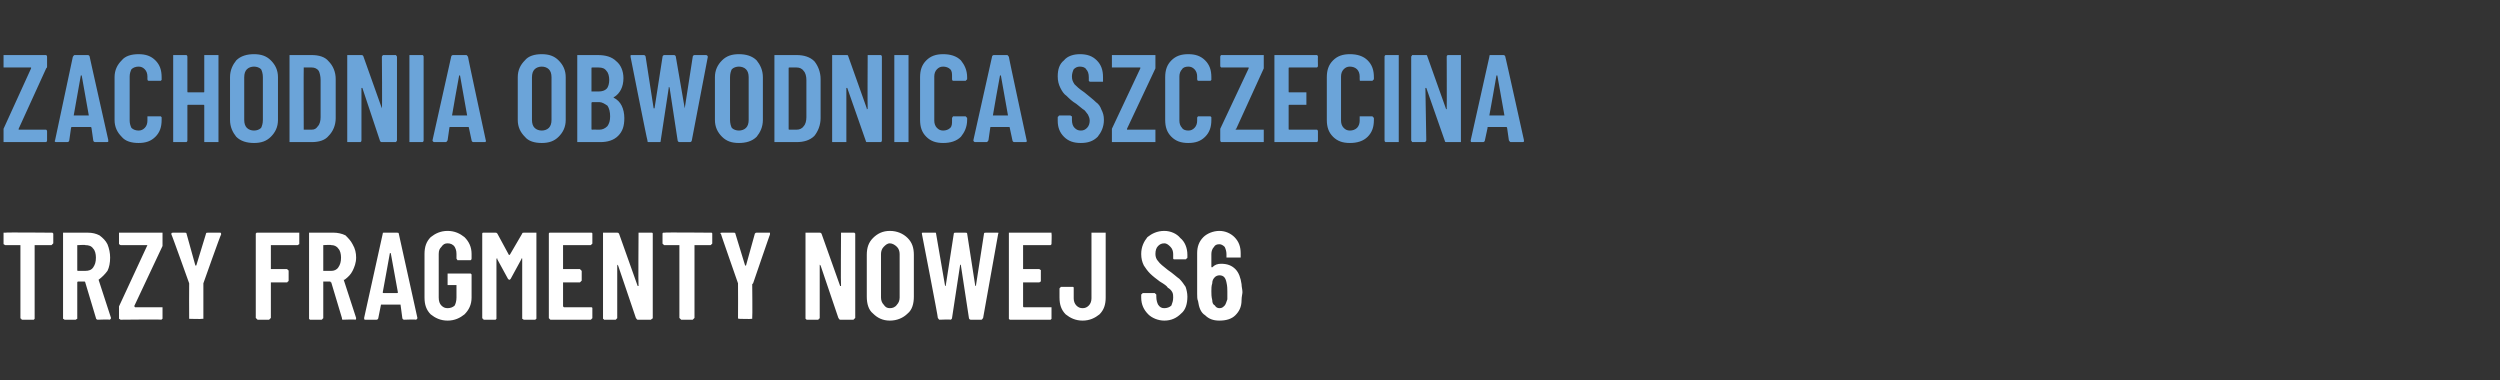 <?xml version="1.0" standalone="no"?>
<!DOCTYPE svg PUBLIC "-//W3C//DTD SVG 1.1//EN" "http://www.w3.org/Graphics/SVG/1.1/DTD/svg11.dtd">
<svg xmlns="http://www.w3.org/2000/svg" version="1.1" width="281.5px" height="42.8px" viewBox="0 -2 281.5 42.8" style="top:-2px">
  <rect x="0" y="-2" width="281.5" height="42.8" fill="#333333" stroke="none"/>
  <desc>Zachodnia obwodnica Szczecina trzy fragmenty nowej S6</desc>
  <defs/>
  <g id="Polygon96526">
    <path d="M 5.8 24.2 C 5.8 24.2 5.9 24.2 5.9 24.2 C 5.9 24.2 6 24.3 6 24.3 C 6 24.3 6 25.4 6 25.4 C 6 25.4 5.9 25.5 5.9 25.5 C 5.9 25.5 5.8 25.6 5.8 25.6 C 5.8 25.6 4 25.6 4 25.6 C 4 25.6 3.9 25.6 3.9 25.6 C 3.9 25.6 3.9 33.8 3.9 33.8 C 3.9 33.8 3.9 33.9 3.9 33.9 C 3.9 33.9 3.8 34 3.8 34 C 3.8 34 2.5 34 2.5 34 C 2.4 34 2.4 33.9 2.4 33.9 C 2.3 33.9 2.3 33.8 2.3 33.8 C 2.3 33.8 2.3 25.6 2.3 25.6 C 2.3 25.6 2.3 25.6 2.2 25.6 C 2.2 25.6 0.6 25.6 0.6 25.6 C 0.5 25.6 0.5 25.5 0.4 25.5 C 0.4 25.5 0.4 25.4 0.4 25.4 C 0.4 25.4 0.4 24.3 0.4 24.3 C 0.4 24.3 0.4 24.2 0.4 24.2 C 0.5 24.2 0.5 24.2 0.6 24.2 C 0.56 24.15 5.8 24.2 5.8 24.2 C 5.8 24.2 5.78 24.15 5.8 24.2 Z M 11 34 C 10.9 34 10.8 33.9 10.8 33.8 C 10.8 33.8 9.6 29.8 9.6 29.8 C 9.6 29.8 9.6 29.7 9.5 29.7 C 9.5 29.7 8.8 29.7 8.8 29.7 C 8.7 29.7 8.7 29.8 8.7 29.8 C 8.7 29.8 8.7 33.8 8.7 33.8 C 8.7 33.8 8.7 33.9 8.7 33.9 C 8.6 33.9 8.6 34 8.5 34 C 8.5 34 7.3 34 7.3 34 C 7.2 34 7.2 33.9 7.1 33.9 C 7.1 33.9 7.1 33.8 7.1 33.8 C 7.1 33.8 7.1 24.3 7.1 24.3 C 7.1 24.3 7.1 24.2 7.1 24.2 C 7.2 24.2 7.2 24.2 7.3 24.2 C 7.3 24.2 9.9 24.2 9.9 24.2 C 10.4 24.2 10.8 24.3 11.2 24.5 C 11.6 24.8 11.9 25.1 12.1 25.5 C 12.3 26 12.4 26.5 12.4 27 C 12.4 27.6 12.3 28.1 12.1 28.5 C 11.8 28.9 11.5 29.2 11.1 29.5 C 11.1 29.5 11.1 29.5 11.1 29.5 C 11.1 29.5 12.5 33.8 12.5 33.8 C 12.5 33.8 12.5 33.8 12.5 33.8 C 12.5 33.9 12.4 34 12.3 34 C 12.32 33.95 11 34 11 34 C 11 34 10.97 33.95 11 34 Z M 8.8 25.6 C 8.7 25.6 8.7 25.6 8.7 25.6 C 8.7 25.6 8.7 28.4 8.7 28.4 C 8.7 28.5 8.7 28.5 8.8 28.5 C 8.8 28.5 9.6 28.5 9.6 28.5 C 10 28.5 10.3 28.4 10.5 28.1 C 10.7 27.8 10.8 27.5 10.8 27 C 10.8 26.6 10.7 26.2 10.5 26 C 10.3 25.7 10 25.6 9.6 25.6 C 9.64 25.55 8.8 25.6 8.8 25.6 C 8.8 25.6 8.79 25.55 8.8 25.6 Z M 13.6 34 C 13.5 34 13.5 33.9 13.4 33.9 C 13.4 33.9 13.4 33.8 13.4 33.8 C 13.4 33.8 13.4 32.7 13.4 32.7 C 13.4 32.6 13.4 32.5 13.4 32.5 C 13.4 32.5 16.6 25.6 16.6 25.6 C 16.6 25.6 16.6 25.6 16.6 25.6 C 16.6 25.6 16.5 25.6 16.5 25.6 C 16.5 25.6 13.6 25.6 13.6 25.6 C 13.5 25.6 13.5 25.5 13.4 25.5 C 13.4 25.5 13.4 25.4 13.4 25.4 C 13.4 25.4 13.4 24.3 13.4 24.3 C 13.4 24.3 13.4 24.2 13.4 24.2 C 13.5 24.2 13.5 24.2 13.6 24.2 C 13.6 24.2 18.2 24.2 18.2 24.2 C 18.2 24.2 18.2 24.2 18.3 24.2 C 18.3 24.2 18.3 24.3 18.3 24.3 C 18.3 24.3 18.3 25.4 18.3 25.4 C 18.3 25.5 18.3 25.6 18.3 25.7 C 18.3 25.7 15.1 32.5 15.1 32.5 C 15.1 32.5 15.1 32.5 15.1 32.5 C 15.2 32.5 15.2 32.6 15.2 32.6 C 15.2 32.6 18.2 32.6 18.2 32.6 C 18.2 32.6 18.2 32.6 18.3 32.6 C 18.3 32.6 18.3 32.7 18.3 32.7 C 18.3 32.7 18.3 33.8 18.3 33.8 C 18.3 33.8 18.3 33.9 18.3 33.9 C 18.2 33.9 18.2 34 18.2 34 C 18.15 33.95 13.6 34 13.6 34 C 13.6 34 13.56 33.95 13.6 34 Z M 21.4 33.9 C 21.4 33.9 21.4 33.9 21.3 33.9 C 21.3 33.9 21.3 33.8 21.3 33.8 C 21.28 33.77 21.3 30 21.3 30 L 21.3 29.9 C 21.3 29.9 19.32 24.35 19.3 24.4 C 19.3 24.3 19.3 24.3 19.3 24.3 C 19.3 24.2 19.4 24.2 19.5 24.2 C 19.5 24.2 20.8 24.2 20.8 24.2 C 20.9 24.2 21 24.2 21 24.3 C 21 24.3 22 27.9 22 27.9 C 22.1 27.9 22.1 27.9 22.1 27.9 C 22.1 27.9 22.1 27.9 22.1 27.9 C 22.1 27.9 23.2 24.3 23.2 24.3 C 23.2 24.2 23.3 24.2 23.4 24.2 C 23.4 24.2 24.7 24.2 24.7 24.2 C 24.8 24.2 24.8 24.2 24.8 24.2 C 24.9 24.2 24.9 24.3 24.9 24.4 C 24.86 24.35 22.9 29.9 22.9 29.9 L 22.9 30 C 22.9 30 22.9 33.77 22.9 33.8 C 22.9 33.8 22.9 33.9 22.9 33.9 C 22.8 33.9 22.8 33.9 22.7 33.9 C 22.73 33.94 21.4 33.9 21.4 33.9 C 21.4 33.9 21.44 33.94 21.4 33.9 Z M 33.7 25.4 C 33.7 25.4 33.7 25.5 33.7 25.5 C 33.6 25.5 33.6 25.6 33.5 25.6 C 33.5 25.6 30.5 25.6 30.5 25.6 C 30.5 25.6 30.5 25.6 30.5 25.6 C 30.5 25.6 30.5 28.3 30.5 28.3 C 30.5 28.3 30.5 28.3 30.5 28.3 C 30.5 28.3 32.3 28.3 32.3 28.3 C 32.4 28.3 32.4 28.4 32.4 28.4 C 32.5 28.4 32.5 28.5 32.5 28.5 C 32.5 28.5 32.5 29.6 32.5 29.6 C 32.5 29.6 32.5 29.7 32.4 29.7 C 32.4 29.7 32.4 29.8 32.3 29.8 C 32.3 29.8 30.5 29.8 30.5 29.8 C 30.5 29.8 30.5 29.8 30.5 29.8 C 30.5 29.8 30.5 33.8 30.5 33.8 C 30.5 33.8 30.4 33.9 30.4 33.9 C 30.4 33.9 30.3 34 30.3 34 C 30.3 34 29 34 29 34 C 29 34 28.9 33.9 28.9 33.9 C 28.9 33.9 28.8 33.8 28.8 33.8 C 28.8 33.8 28.8 24.3 28.8 24.3 C 28.8 24.3 28.9 24.2 28.9 24.2 C 28.9 24.2 29 24.2 29 24.2 C 29 24.2 33.5 24.2 33.5 24.2 C 33.6 24.2 33.6 24.2 33.7 24.2 C 33.7 24.2 33.7 24.3 33.7 24.3 C 33.71 24.32 33.7 25.4 33.7 25.4 C 33.7 25.4 33.71 25.39 33.7 25.4 Z M 38.6 34 C 38.5 34 38.5 33.9 38.5 33.8 C 38.5 33.8 37.3 29.8 37.3 29.8 C 37.2 29.8 37.2 29.7 37.2 29.7 C 37.2 29.7 36.4 29.7 36.4 29.7 C 36.4 29.7 36.4 29.8 36.4 29.8 C 36.4 29.8 36.4 33.8 36.4 33.8 C 36.4 33.8 36.4 33.9 36.3 33.9 C 36.3 33.9 36.3 34 36.2 34 C 36.2 34 34.9 34 34.9 34 C 34.9 34 34.8 33.9 34.8 33.9 C 34.8 33.9 34.8 33.8 34.8 33.8 C 34.8 33.8 34.8 24.3 34.8 24.3 C 34.8 24.3 34.8 24.2 34.8 24.2 C 34.8 24.2 34.9 24.2 34.9 24.2 C 34.9 24.2 37.6 24.2 37.6 24.2 C 38 24.2 38.5 24.3 38.9 24.5 C 39.2 24.8 39.5 25.1 39.7 25.5 C 40 26 40.1 26.5 40.1 27 C 40.1 27.6 39.9 28.1 39.7 28.5 C 39.5 28.9 39.2 29.2 38.8 29.5 C 38.7 29.5 38.7 29.5 38.7 29.5 C 38.7 29.5 40.1 33.8 40.1 33.8 C 40.1 33.8 40.1 33.8 40.1 33.8 C 40.1 33.9 40.1 34 40 34 C 39.98 33.95 38.6 34 38.6 34 C 38.6 34 38.63 33.95 38.6 34 Z M 36.4 25.6 C 36.4 25.6 36.4 25.6 36.4 25.6 C 36.4 25.6 36.4 28.4 36.4 28.4 C 36.4 28.5 36.4 28.5 36.4 28.5 C 36.4 28.5 37.3 28.5 37.3 28.5 C 37.6 28.5 37.9 28.4 38.1 28.1 C 38.3 27.8 38.4 27.5 38.4 27 C 38.4 26.6 38.3 26.2 38.1 26 C 37.9 25.7 37.6 25.6 37.3 25.6 C 37.3 25.55 36.4 25.6 36.4 25.6 C 36.4 25.6 36.45 25.55 36.4 25.6 Z M 45.5 34 C 45.4 34 45.3 33.9 45.3 33.8 C 45.3 33.8 45.1 32.3 45.1 32.3 C 45.1 32.3 45 32.3 45 32.3 C 45 32.3 42.9 32.3 42.9 32.3 C 42.9 32.3 42.9 32.3 42.9 32.3 C 42.9 32.3 42.6 33.8 42.6 33.8 C 42.6 33.9 42.5 34 42.4 34 C 42.4 34 41.1 34 41.1 34 C 41 34 41 33.9 41 33.8 C 41 33.8 43.1 24.3 43.1 24.3 C 43.1 24.2 43.1 24.2 43.2 24.2 C 43.2 24.2 44.7 24.2 44.7 24.2 C 44.8 24.2 44.9 24.2 44.9 24.3 C 44.9 24.31 47 33.8 47 33.8 C 47 33.8 46.97 33.83 47 33.8 C 47 33.9 46.9 34 46.8 34 C 46.82 33.95 45.5 34 45.5 34 C 45.5 34 45.52 33.95 45.5 34 Z M 43.1 30.9 C 43.1 31 43.1 31 43.2 31 C 43.2 31 44.7 31 44.7 31 C 44.8 31 44.8 31 44.8 30.9 C 44.8 30.9 44 26.5 44 26.5 C 44 26.5 44 26.5 43.9 26.5 C 43.9 26.5 43.9 26.5 43.9 26.5 C 43.91 26.49 43.1 30.9 43.1 30.9 C 43.1 30.9 43.11 30.92 43.1 30.9 Z M 50.4 34.1 C 49.6 34.1 49 33.8 48.5 33.4 C 48 32.9 47.8 32.3 47.8 31.5 C 47.8 31.5 47.8 26.6 47.8 26.6 C 47.8 25.8 48 25.2 48.5 24.7 C 49 24.3 49.6 24 50.4 24 C 51.2 24 51.8 24.3 52.3 24.7 C 52.8 25.2 53.1 25.8 53.1 26.6 C 53.1 26.6 53.1 27.1 53.1 27.1 C 53.1 27.2 53.1 27.2 53 27.3 C 53 27.3 52.9 27.3 52.9 27.3 C 52.9 27.3 51.6 27.3 51.6 27.3 C 51.6 27.3 51.5 27.3 51.5 27.3 C 51.5 27.2 51.4 27.2 51.4 27.1 C 51.4 27.1 51.4 26.6 51.4 26.6 C 51.4 26.2 51.3 26 51.2 25.8 C 51 25.5 50.7 25.4 50.4 25.4 C 50.1 25.4 49.9 25.5 49.7 25.8 C 49.5 26 49.4 26.2 49.4 26.6 C 49.4 26.6 49.4 31.5 49.4 31.5 C 49.4 31.9 49.5 32.2 49.7 32.4 C 49.9 32.6 50.1 32.7 50.4 32.7 C 50.7 32.7 51 32.6 51.2 32.4 C 51.3 32.2 51.4 31.9 51.4 31.5 C 51.4 31.5 51.4 30.2 51.4 30.2 C 51.4 30.2 51.4 30.1 51.4 30.1 C 51.4 30.1 50.5 30.1 50.5 30.1 C 50.5 30.1 50.4 30.1 50.4 30.1 C 50.4 30.1 50.4 30 50.4 30 C 50.4 30 50.4 28.9 50.4 28.9 C 50.4 28.9 50.4 28.9 50.4 28.8 C 50.4 28.8 50.5 28.8 50.5 28.8 C 50.5 28.8 52.9 28.8 52.9 28.8 C 52.9 28.8 53 28.8 53 28.8 C 53.1 28.9 53.1 28.9 53.1 28.9 C 53.1 28.9 53.1 31.5 53.1 31.5 C 53.1 32.3 52.8 32.9 52.3 33.4 C 51.8 33.8 51.2 34.1 50.4 34.1 C 50.4 34.1 50.4 34.1 50.4 34.1 Z M 58.8 24.3 C 58.8 24.2 58.9 24.2 59 24.2 C 59 24.2 60.3 24.2 60.3 24.2 C 60.3 24.2 60.3 24.2 60.4 24.2 C 60.4 24.2 60.4 24.3 60.4 24.3 C 60.4 24.3 60.4 33.8 60.4 33.8 C 60.4 33.8 60.4 33.9 60.4 33.9 C 60.3 33.9 60.3 34 60.3 34 C 60.3 34 59 34 59 34 C 58.9 34 58.9 33.9 58.8 33.9 C 58.8 33.9 58.8 33.8 58.8 33.8 C 58.8 33.8 58.8 27.2 58.8 27.2 C 58.8 27.1 58.8 27.1 58.8 27.1 C 58.7 27.1 58.7 27.1 58.7 27.2 C 58.7 27.2 57.5 29.4 57.5 29.4 C 57.4 29.5 57.4 29.5 57.4 29.5 C 57.3 29.5 57.3 29.5 57.2 29.4 C 57.2 29.4 56 27.2 56 27.2 C 56 27.1 56 27.1 56 27.1 C 55.9 27.1 55.9 27.1 55.9 27.2 C 55.9 27.2 55.9 33.8 55.9 33.8 C 55.9 33.8 55.9 33.9 55.9 33.9 C 55.9 33.9 55.8 34 55.8 34 C 55.8 34 54.5 34 54.5 34 C 54.4 34 54.4 33.9 54.4 33.9 C 54.3 33.9 54.3 33.8 54.3 33.8 C 54.3 33.8 54.3 24.3 54.3 24.3 C 54.3 24.3 54.3 24.2 54.4 24.2 C 54.4 24.2 54.4 24.2 54.5 24.2 C 54.5 24.2 55.8 24.2 55.8 24.2 C 55.9 24.2 55.9 24.2 56 24.3 C 56 24.3 57.3 26.7 57.3 26.7 C 57.4 26.7 57.4 26.7 57.4 26.7 C 57.42 26.66 58.8 24.3 58.8 24.3 C 58.8 24.3 58.75 24.27 58.8 24.3 Z M 66.7 25.4 C 66.7 25.4 66.7 25.5 66.6 25.5 C 66.6 25.5 66.6 25.6 66.5 25.6 C 66.5 25.6 63.5 25.6 63.5 25.6 C 63.5 25.6 63.4 25.6 63.4 25.6 C 63.4 25.6 63.4 28.3 63.4 28.3 C 63.4 28.3 63.5 28.3 63.5 28.3 C 63.5 28.3 65.3 28.3 65.3 28.3 C 65.3 28.3 65.4 28.4 65.4 28.4 C 65.4 28.4 65.5 28.5 65.5 28.5 C 65.5 28.5 65.5 29.6 65.5 29.6 C 65.5 29.6 65.4 29.7 65.4 29.7 C 65.4 29.7 65.3 29.8 65.3 29.8 C 65.3 29.8 63.5 29.8 63.5 29.8 C 63.5 29.8 63.4 29.8 63.4 29.8 C 63.4 29.8 63.4 32.5 63.4 32.5 C 63.4 32.5 63.5 32.6 63.5 32.6 C 63.5 32.6 66.5 32.6 66.5 32.6 C 66.6 32.6 66.6 32.6 66.6 32.6 C 66.7 32.6 66.7 32.7 66.7 32.7 C 66.7 32.7 66.7 33.8 66.7 33.8 C 66.7 33.8 66.7 33.9 66.6 33.9 C 66.6 33.9 66.6 34 66.5 34 C 66.5 34 62 34 62 34 C 61.9 34 61.9 33.9 61.9 33.9 C 61.8 33.9 61.8 33.8 61.8 33.8 C 61.8 33.8 61.8 24.3 61.8 24.3 C 61.8 24.3 61.8 24.2 61.9 24.2 C 61.9 24.2 61.9 24.2 62 24.2 C 62 24.2 66.5 24.2 66.5 24.2 C 66.6 24.2 66.6 24.2 66.6 24.2 C 66.7 24.2 66.7 24.3 66.7 24.3 C 66.7 24.32 66.7 25.4 66.7 25.4 C 66.7 25.4 66.7 25.39 66.7 25.4 Z M 71.9 24.3 C 71.9 24.3 71.9 24.2 71.9 24.2 C 71.9 24.2 72 24.2 72 24.2 C 72 24.2 73.3 24.2 73.3 24.2 C 73.3 24.2 73.4 24.2 73.4 24.2 C 73.5 24.2 73.5 24.3 73.5 24.3 C 73.5 24.3 73.5 33.8 73.5 33.8 C 73.5 33.8 73.5 33.9 73.4 33.9 C 73.4 33.9 73.3 34 73.3 34 C 73.3 34 71.8 34 71.8 34 C 71.7 34 71.7 33.9 71.6 33.8 C 71.6 33.8 69.6 27.9 69.6 27.9 C 69.6 27.9 69.5 27.8 69.5 27.8 C 69.5 27.8 69.5 27.9 69.5 27.9 C 69.5 27.9 69.5 33.8 69.5 33.8 C 69.5 33.8 69.5 33.9 69.4 33.9 C 69.4 33.9 69.4 34 69.3 34 C 69.3 34 68 34 68 34 C 68 34 68 33.9 67.9 33.9 C 67.9 33.9 67.9 33.8 67.9 33.8 C 67.9 33.8 67.9 24.3 67.9 24.3 C 67.9 24.3 67.9 24.2 67.9 24.2 C 68 24.2 68 24.2 68 24.2 C 68 24.2 69.5 24.2 69.5 24.2 C 69.6 24.2 69.6 24.2 69.7 24.3 C 69.7 24.3 71.8 30.2 71.8 30.2 C 71.8 30.2 71.8 30.2 71.8 30.2 C 71.8 30.2 71.9 30.2 71.9 30.2 C 71.86 30.17 71.9 24.3 71.9 24.3 C 71.9 24.3 71.86 24.32 71.9 24.3 Z M 80 24.2 C 80.1 24.2 80.1 24.2 80.1 24.2 C 80.2 24.2 80.2 24.3 80.2 24.3 C 80.2 24.3 80.2 25.4 80.2 25.4 C 80.2 25.4 80.2 25.5 80.1 25.5 C 80.1 25.5 80.1 25.6 80 25.6 C 80 25.6 78.2 25.6 78.2 25.6 C 78.2 25.6 78.2 25.6 78.2 25.6 C 78.2 25.6 78.2 33.8 78.2 33.8 C 78.2 33.8 78.1 33.9 78.1 33.9 C 78.1 33.9 78 34 78 34 C 78 34 76.7 34 76.7 34 C 76.7 34 76.6 33.9 76.6 33.9 C 76.6 33.9 76.5 33.8 76.5 33.8 C 76.5 33.8 76.5 25.6 76.5 25.6 C 76.5 25.6 76.5 25.6 76.5 25.6 C 76.5 25.6 74.8 25.6 74.8 25.6 C 74.7 25.6 74.7 25.5 74.7 25.5 C 74.6 25.5 74.6 25.4 74.6 25.4 C 74.6 25.4 74.6 24.3 74.6 24.3 C 74.6 24.3 74.6 24.2 74.7 24.2 C 74.7 24.2 74.7 24.2 74.8 24.2 C 74.79 24.15 80 24.2 80 24.2 C 80 24.2 80.01 24.15 80 24.2 Z M 83.3 33.9 C 83.2 33.9 83.2 33.9 83.2 33.9 C 83.1 33.9 83.1 33.8 83.1 33.8 C 83.12 33.77 83.1 30 83.1 30 L 83.1 29.9 C 83.1 29.9 81.16 24.35 81.2 24.4 C 81.2 24.3 81.1 24.3 81.1 24.3 C 81.1 24.2 81.2 24.2 81.3 24.2 C 81.3 24.2 82.6 24.2 82.6 24.2 C 82.7 24.2 82.8 24.2 82.8 24.3 C 82.8 24.3 83.9 27.9 83.9 27.9 C 83.9 27.9 83.9 27.9 83.9 27.9 C 84 27.9 84 27.9 84 27.9 C 84 27.9 85 24.3 85 24.3 C 85.1 24.2 85.1 24.2 85.2 24.2 C 85.2 24.2 86.6 24.2 86.6 24.2 C 86.6 24.2 86.7 24.2 86.7 24.2 C 86.7 24.2 86.7 24.3 86.7 24.4 C 86.7 24.35 84.8 29.9 84.8 29.9 L 84.7 30 C 84.7 30 84.74 33.77 84.7 33.8 C 84.7 33.8 84.7 33.9 84.7 33.9 C 84.7 33.9 84.6 33.9 84.6 33.9 C 84.58 33.94 83.3 33.9 83.3 33.9 C 83.3 33.9 83.29 33.94 83.3 33.9 Z M 94.7 24.3 C 94.7 24.3 94.7 24.2 94.7 24.2 C 94.7 24.2 94.8 24.2 94.8 24.2 C 94.8 24.2 96.1 24.2 96.1 24.2 C 96.1 24.2 96.2 24.2 96.2 24.2 C 96.2 24.2 96.3 24.3 96.3 24.3 C 96.3 24.3 96.3 33.8 96.3 33.8 C 96.3 33.8 96.2 33.9 96.2 33.9 C 96.2 33.9 96.1 34 96.1 34 C 96.1 34 94.6 34 94.6 34 C 94.5 34 94.5 33.9 94.4 33.8 C 94.4 33.8 92.4 27.9 92.4 27.9 C 92.4 27.9 92.3 27.8 92.3 27.8 C 92.3 27.8 92.3 27.9 92.3 27.9 C 92.3 27.9 92.3 33.8 92.3 33.8 C 92.3 33.8 92.3 33.9 92.2 33.9 C 92.2 33.9 92.2 34 92.1 34 C 92.1 34 90.8 34 90.8 34 C 90.8 34 90.8 33.9 90.7 33.9 C 90.7 33.9 90.7 33.8 90.7 33.8 C 90.7 33.8 90.7 24.3 90.7 24.3 C 90.7 24.3 90.7 24.2 90.7 24.2 C 90.8 24.2 90.8 24.2 90.8 24.2 C 90.8 24.2 92.3 24.2 92.3 24.2 C 92.4 24.2 92.4 24.2 92.5 24.3 C 92.5 24.3 94.6 30.2 94.6 30.2 C 94.6 30.2 94.6 30.2 94.6 30.2 C 94.6 30.2 94.7 30.2 94.7 30.2 C 94.66 30.17 94.7 24.3 94.7 24.3 C 94.7 24.3 94.66 24.32 94.7 24.3 Z M 100.2 34.1 C 99.4 34.1 98.8 33.8 98.3 33.3 C 97.8 32.9 97.6 32.2 97.6 31.4 C 97.6 31.4 97.6 26.7 97.6 26.7 C 97.6 25.9 97.8 25.3 98.3 24.8 C 98.8 24.3 99.4 24 100.2 24 C 101 24 101.7 24.3 102.2 24.8 C 102.7 25.3 102.9 25.9 102.9 26.7 C 102.9 26.7 102.9 31.4 102.9 31.4 C 102.9 32.2 102.7 32.9 102.2 33.3 C 101.7 33.8 101 34.1 100.2 34.1 C 100.2 34.1 100.2 34.1 100.2 34.1 Z M 100.2 32.7 C 100.5 32.7 100.8 32.6 101 32.3 C 101.2 32.1 101.3 31.8 101.3 31.5 C 101.3 31.5 101.3 26.6 101.3 26.6 C 101.3 26.3 101.2 26 101 25.8 C 100.8 25.6 100.5 25.4 100.2 25.4 C 99.9 25.4 99.7 25.6 99.5 25.8 C 99.3 26 99.2 26.3 99.2 26.6 C 99.2 26.6 99.2 31.5 99.2 31.5 C 99.2 31.8 99.3 32.1 99.5 32.3 C 99.7 32.6 99.9 32.7 100.2 32.7 C 100.2 32.7 100.2 32.7 100.2 32.7 Z M 105.8 34 C 105.7 34 105.7 33.9 105.6 33.8 C 105.65 33.8 103.8 24.3 103.8 24.3 C 103.8 24.3 103.77 24.28 103.8 24.3 C 103.8 24.2 103.8 24.2 103.9 24.2 C 103.9 24.2 105.3 24.2 105.3 24.2 C 105.4 24.2 105.4 24.2 105.4 24.3 C 105.4 24.3 106.4 30.1 106.4 30.1 C 106.4 30.2 106.5 30.2 106.5 30.2 C 106.5 30.2 106.5 30.2 106.5 30.1 C 106.5 30.1 107.4 24.3 107.4 24.3 C 107.4 24.2 107.5 24.2 107.6 24.2 C 107.6 24.2 108.7 24.2 108.7 24.2 C 108.8 24.2 108.9 24.2 108.9 24.3 C 108.9 24.3 109.8 30.1 109.8 30.1 C 109.8 30.2 109.9 30.2 109.9 30.2 C 109.9 30.2 109.9 30.2 109.9 30.1 C 109.9 30.1 110.8 24.3 110.8 24.3 C 110.8 24.2 110.9 24.2 111 24.2 C 111 24.2 112.3 24.2 112.3 24.2 C 112.4 24.2 112.5 24.2 112.4 24.3 C 112.4 24.3 110.7 33.8 110.7 33.8 C 110.6 33.9 110.6 34 110.5 34 C 110.5 34 109.3 34 109.3 34 C 109.2 34 109.1 33.9 109.1 33.8 C 109.1 33.8 108.2 27.9 108.2 27.9 C 108.2 27.8 108.1 27.8 108.1 27.8 C 108.1 27.8 108.1 27.8 108.1 27.9 C 108.1 27.9 107.2 33.8 107.2 33.8 C 107.2 33.9 107.1 34 107 34 C 107.03 33.95 105.8 34 105.8 34 C 105.8 34 105.83 33.95 105.8 34 Z M 118.4 25.4 C 118.4 25.4 118.4 25.5 118.4 25.5 C 118.4 25.5 118.3 25.6 118.3 25.6 C 118.3 25.6 115.3 25.6 115.3 25.6 C 115.2 25.6 115.2 25.6 115.2 25.6 C 115.2 25.6 115.2 28.3 115.2 28.3 C 115.2 28.3 115.2 28.3 115.3 28.3 C 115.3 28.3 117 28.3 117 28.3 C 117.1 28.3 117.1 28.4 117.2 28.4 C 117.2 28.4 117.2 28.5 117.2 28.5 C 117.2 28.5 117.2 29.6 117.2 29.6 C 117.2 29.6 117.2 29.7 117.2 29.7 C 117.1 29.7 117.1 29.8 117 29.8 C 117 29.8 115.3 29.8 115.3 29.8 C 115.2 29.8 115.2 29.8 115.2 29.8 C 115.2 29.8 115.2 32.5 115.2 32.5 C 115.2 32.5 115.2 32.6 115.3 32.6 C 115.3 32.6 118.3 32.6 118.3 32.6 C 118.3 32.6 118.4 32.6 118.4 32.6 C 118.4 32.6 118.4 32.7 118.4 32.7 C 118.4 32.7 118.4 33.8 118.4 33.8 C 118.4 33.8 118.4 33.9 118.4 33.9 C 118.4 33.9 118.3 34 118.3 34 C 118.3 34 113.7 34 113.7 34 C 113.7 34 113.6 33.9 113.6 33.9 C 113.6 33.9 113.6 33.8 113.6 33.8 C 113.6 33.8 113.6 24.3 113.6 24.3 C 113.6 24.3 113.6 24.2 113.6 24.2 C 113.6 24.2 113.7 24.2 113.7 24.2 C 113.7 24.2 118.3 24.2 118.3 24.2 C 118.3 24.2 118.4 24.2 118.4 24.2 C 118.4 24.2 118.4 24.3 118.4 24.3 C 118.44 24.32 118.4 25.4 118.4 25.4 C 118.4 25.4 118.44 25.39 118.4 25.4 Z M 121.9 34.1 C 121.1 34.1 120.5 33.8 120 33.4 C 119.5 32.9 119.3 32.3 119.3 31.5 C 119.3 31.5 119.3 30.5 119.3 30.5 C 119.3 30.5 119.3 30.4 119.4 30.4 C 119.4 30.3 119.4 30.3 119.5 30.3 C 119.5 30.3 120.8 30.3 120.8 30.3 C 120.8 30.3 120.9 30.3 120.9 30.4 C 120.9 30.4 120.9 30.5 120.9 30.5 C 120.9 30.5 120.9 31.6 120.9 31.6 C 120.9 31.9 121 32.2 121.2 32.4 C 121.4 32.6 121.6 32.7 121.9 32.7 C 122.2 32.7 122.4 32.6 122.6 32.4 C 122.8 32.2 122.9 31.9 122.9 31.6 C 122.9 31.6 122.9 24.3 122.9 24.3 C 122.9 24.3 122.9 24.2 122.9 24.2 C 123 24.2 123 24.2 123 24.2 C 123 24.2 124.3 24.2 124.3 24.2 C 124.4 24.2 124.4 24.2 124.5 24.2 C 124.5 24.2 124.5 24.3 124.5 24.3 C 124.5 24.3 124.5 31.5 124.5 31.5 C 124.5 32.3 124.3 32.9 123.8 33.4 C 123.3 33.8 122.7 34.1 121.9 34.1 C 121.9 34.1 121.9 34.1 121.9 34.1 Z M 131.1 34.1 C 130.4 34.1 129.7 33.8 129.3 33.4 C 128.8 32.9 128.5 32.3 128.5 31.5 C 128.5 31.5 128.5 31.2 128.5 31.2 C 128.5 31.1 128.6 31.1 128.6 31.1 C 128.6 31 128.7 31 128.7 31 C 128.7 31 130 31 130 31 C 130 31 130.1 31 130.1 31.1 C 130.1 31.1 130.2 31.1 130.2 31.2 C 130.2 31.2 130.2 31.4 130.2 31.4 C 130.2 31.8 130.3 32.1 130.4 32.3 C 130.6 32.6 130.8 32.7 131.1 32.7 C 131.4 32.7 131.7 32.6 131.9 32.4 C 132 32.1 132.1 31.9 132.1 31.5 C 132.1 31.3 132.1 31.1 132 30.9 C 131.9 30.7 131.7 30.5 131.5 30.4 C 131.4 30.2 131.1 30 130.6 29.7 C 130.2 29.4 129.8 29.1 129.5 28.8 C 129.2 28.5 129 28.2 128.8 27.9 C 128.6 27.5 128.5 27.1 128.5 26.6 C 128.5 25.8 128.8 25.2 129.2 24.7 C 129.7 24.3 130.3 24 131.1 24 C 131.8 24 132.5 24.3 132.9 24.8 C 133.4 25.2 133.7 25.9 133.7 26.7 C 133.7 26.7 133.7 27 133.7 27 C 133.7 27.1 133.6 27.1 133.6 27.1 C 133.6 27.2 133.5 27.2 133.5 27.2 C 133.5 27.2 132.2 27.2 132.2 27.2 C 132.2 27.2 132.1 27.2 132.1 27.1 C 132.1 27.1 132.1 27.1 132.1 27 C 132.1 27 132.1 26.6 132.1 26.6 C 132.1 26.3 132 26 131.8 25.8 C 131.6 25.6 131.4 25.4 131.1 25.4 C 130.8 25.4 130.6 25.5 130.4 25.7 C 130.2 25.9 130.1 26.2 130.1 26.6 C 130.1 26.9 130.2 27.2 130.4 27.4 C 130.6 27.7 131 28 131.5 28.4 C 132.1 28.8 132.5 29.2 132.8 29.4 C 133.1 29.7 133.3 30 133.5 30.3 C 133.6 30.6 133.7 31 133.7 31.4 C 133.7 32.2 133.5 32.9 133 33.3 C 132.5 33.8 131.9 34.1 131.1 34.1 C 131.1 34.1 131.1 34.1 131.1 34.1 Z M 139.8 30 C 139.8 30.3 139.9 30.6 139.9 30.9 C 139.9 31.1 139.8 31.4 139.8 31.8 C 139.8 32.6 139.5 33.1 139.1 33.5 C 138.7 33.9 138.1 34.1 137.3 34.1 C 136.6 34.1 136.1 33.9 135.7 33.5 C 135.2 33.2 135 32.6 134.9 31.9 C 134.8 31.7 134.8 31.4 134.8 31.1 C 134.8 31.1 134.8 26.5 134.8 26.5 C 134.8 25.8 135 25.2 135.5 24.7 C 135.9 24.3 136.6 24 137.3 24 C 138 24 138.6 24.3 139 24.7 C 139.5 25.2 139.7 25.8 139.7 26.5 C 139.7 26.5 139.7 26.9 139.7 26.9 C 139.7 26.9 139.7 26.9 139.7 27 C 139.6 27 139.6 27 139.5 27 C 139.5 27 138.3 27 138.3 27 C 138.2 27 138.2 27 138.1 27 C 138.1 26.9 138.1 26.9 138.1 26.9 C 138.1 26.9 138.1 26.6 138.1 26.6 C 138.1 26.3 138 26 137.9 25.8 C 137.7 25.6 137.5 25.5 137.3 25.5 C 137 25.5 136.8 25.6 136.7 25.8 C 136.5 26 136.4 26.3 136.4 26.6 C 136.4 26.6 136.4 28 136.4 28 C 136.4 28.1 136.4 28.1 136.5 28.1 C 136.5 28.1 136.5 28.1 136.5 28.1 C 136.8 27.8 137.1 27.7 137.5 27.7 C 138.2 27.7 138.7 27.9 139.1 28.3 C 139.5 28.7 139.7 29.3 139.8 30 C 139.8 30 139.8 30 139.8 30 Z M 138.2 31.7 C 138.2 31.4 138.2 31.1 138.2 30.8 C 138.2 30.6 138.2 30.2 138.1 29.8 C 138 29.3 137.8 29 137.3 29 C 137.1 29 136.9 29.1 136.8 29.2 C 136.6 29.4 136.5 29.6 136.5 29.9 C 136.4 30.2 136.4 30.5 136.4 30.8 C 136.4 31.1 136.4 31.4 136.5 31.8 C 136.5 32.1 136.6 32.3 136.8 32.4 C 136.9 32.6 137.1 32.7 137.3 32.7 C 137.6 32.7 137.7 32.6 137.9 32.4 C 138 32.3 138.1 32 138.2 31.7 C 138.2 31.7 138.2 31.7 138.2 31.7 Z " stroke="none" fill="#fff"/>
  </g>
  <g id="Polygon96525">
    <path d="M 0.5 14 C 0.5 14 0.4 14 0.4 14 C 0.4 13.9 0.4 13.9 0.4 13.8 C 0.4 13.8 0.4 12.7 0.4 12.7 C 0.4 12.6 0.4 12.6 0.4 12.5 C 0.4 12.5 3.5 5.7 3.5 5.7 C 3.5 5.7 3.5 5.6 3.5 5.6 C 3.5 5.6 3.5 5.6 3.5 5.6 C 3.5 5.6 0.5 5.6 0.5 5.6 C 0.5 5.6 0.4 5.6 0.4 5.6 C 0.4 5.5 0.4 5.5 0.4 5.4 C 0.4 5.4 0.4 4.4 0.4 4.4 C 0.4 4.3 0.4 4.3 0.4 4.2 C 0.4 4.2 0.5 4.2 0.5 4.2 C 0.5 4.2 5.1 4.2 5.1 4.2 C 5.2 4.2 5.2 4.2 5.2 4.2 C 5.3 4.3 5.3 4.3 5.3 4.4 C 5.3 4.4 5.3 5.5 5.3 5.5 C 5.3 5.6 5.3 5.6 5.2 5.7 C 5.2 5.7 2.1 12.5 2.1 12.5 C 2.1 12.5 2.1 12.6 2.1 12.6 C 2.1 12.6 2.1 12.6 2.1 12.6 C 2.1 12.6 5.1 12.6 5.1 12.6 C 5.2 12.6 5.2 12.6 5.2 12.6 C 5.3 12.7 5.3 12.7 5.3 12.8 C 5.3 12.8 5.3 13.8 5.3 13.8 C 5.3 13.9 5.3 13.9 5.2 14 C 5.2 14 5.2 14 5.1 14 C 5.11 14 0.5 14 0.5 14 C 0.5 14 0.52 14 0.5 14 Z M 10.7 14 C 10.6 14 10.5 13.9 10.5 13.8 C 10.5 13.8 10.3 12.4 10.3 12.4 C 10.3 12.3 10.2 12.3 10.2 12.3 C 10.2 12.3 8.1 12.3 8.1 12.3 C 8.1 12.3 8 12.3 8 12.4 C 8 12.4 7.8 13.8 7.8 13.8 C 7.8 13.9 7.7 14 7.6 14 C 7.6 14 6.3 14 6.3 14 C 6.2 14 6.1 13.9 6.2 13.8 C 6.2 13.8 8.2 4.4 8.2 4.4 C 8.3 4.3 8.3 4.2 8.4 4.2 C 8.4 4.2 9.9 4.2 9.9 4.2 C 10 4.2 10.1 4.3 10.1 4.4 C 10.08 4.35 12.2 13.8 12.2 13.8 C 12.2 13.8 12.16 13.87 12.2 13.9 C 12.2 14 12.1 14 12 14 C 12 14 10.7 14 10.7 14 C 10.7 14 10.7 14 10.7 14 Z M 8.3 11 C 8.3 11 8.3 11 8.4 11 C 8.4 11 9.9 11 9.9 11 C 10 11 10 11 10 11 C 10 11 9.2 6.5 9.2 6.5 C 9.2 6.5 9.2 6.5 9.1 6.5 C 9.1 6.5 9.1 6.5 9.1 6.5 C 9.09 6.54 8.3 11 8.3 11 C 8.3 11 8.29 10.96 8.3 11 Z M 15.6 14.1 C 14.8 14.1 14.1 13.9 13.7 13.4 C 13.2 12.9 12.9 12.3 12.9 11.5 C 12.9 11.5 12.9 6.7 12.9 6.7 C 12.9 5.9 13.2 5.3 13.7 4.8 C 14.1 4.3 14.8 4.1 15.6 4.1 C 16.4 4.1 17 4.3 17.5 4.8 C 18 5.3 18.2 5.9 18.2 6.7 C 18.2 6.7 18.2 6.9 18.2 6.9 C 18.2 6.9 18.2 7 18.2 7 C 18.2 7 18.1 7.1 18.1 7.1 C 18.1 7.1 16.8 7.1 16.8 7.1 C 16.7 7.1 16.6 7.1 16.6 6.9 C 16.6 6.9 16.6 6.6 16.6 6.6 C 16.6 6.3 16.5 6 16.3 5.8 C 16.1 5.6 15.9 5.5 15.6 5.5 C 15.3 5.5 15 5.6 14.8 5.8 C 14.7 6 14.6 6.3 14.6 6.6 C 14.6 6.6 14.6 11.6 14.6 11.6 C 14.6 11.9 14.7 12.2 14.8 12.4 C 15 12.6 15.3 12.7 15.6 12.7 C 15.9 12.7 16.1 12.6 16.3 12.4 C 16.5 12.2 16.6 11.9 16.6 11.6 C 16.6 11.6 16.6 11.3 16.6 11.3 C 16.6 11.2 16.6 11.2 16.6 11.1 C 16.7 11.1 16.7 11.1 16.8 11.1 C 16.8 11.1 18.1 11.1 18.1 11.1 C 18.1 11.1 18.2 11.2 18.2 11.2 C 18.2 11.2 18.2 11.3 18.2 11.3 C 18.2 11.3 18.2 11.5 18.2 11.5 C 18.2 12.3 18 12.9 17.5 13.4 C 17 13.9 16.4 14.1 15.6 14.1 C 15.6 14.1 15.6 14.1 15.6 14.1 Z M 23 4.4 C 23 4.3 23 4.3 23 4.2 C 23.1 4.2 23.1 4.2 23.2 4.2 C 23.2 4.2 24.5 4.2 24.5 4.2 C 24.5 4.2 24.5 4.2 24.6 4.2 C 24.6 4.3 24.6 4.3 24.6 4.4 C 24.6 4.4 24.6 13.8 24.6 13.8 C 24.6 13.9 24.6 13.9 24.6 14 C 24.5 14 24.5 14 24.5 14 C 24.5 14 23.2 14 23.2 14 C 23.1 14 23.1 14 23 14 C 23 13.9 23 13.9 23 13.8 C 23 13.8 23 9.9 23 9.9 C 23 9.8 23 9.8 22.9 9.8 C 22.9 9.8 21.2 9.8 21.2 9.8 C 21.1 9.8 21.1 9.8 21.1 9.9 C 21.1 9.9 21.1 13.8 21.1 13.8 C 21.1 13.9 21.1 13.9 21 14 C 21 14 21 14 20.9 14 C 20.9 14 19.6 14 19.6 14 C 19.6 14 19.5 14 19.5 14 C 19.5 13.9 19.5 13.9 19.5 13.8 C 19.5 13.8 19.5 4.4 19.5 4.4 C 19.5 4.3 19.5 4.3 19.5 4.2 C 19.5 4.2 19.6 4.2 19.6 4.2 C 19.6 4.2 20.9 4.2 20.9 4.2 C 21 4.2 21 4.2 21 4.2 C 21.1 4.3 21.1 4.3 21.1 4.4 C 21.1 4.4 21.1 8.3 21.1 8.3 C 21.1 8.4 21.1 8.4 21.2 8.4 C 21.2 8.4 22.9 8.4 22.9 8.4 C 23 8.4 23 8.4 23 8.3 C 23 8.32 23 4.4 23 4.4 C 23 4.4 23 4.37 23 4.4 Z M 28.6 14.1 C 27.8 14.1 27.1 13.9 26.6 13.4 C 26.2 12.9 25.9 12.3 25.9 11.5 C 25.9 11.5 25.9 6.7 25.9 6.7 C 25.9 5.9 26.2 5.3 26.6 4.8 C 27.1 4.3 27.8 4.1 28.6 4.1 C 29.4 4.1 30 4.3 30.5 4.8 C 31 5.3 31.3 5.9 31.3 6.7 C 31.3 6.7 31.3 11.5 31.3 11.5 C 31.3 12.3 31 12.9 30.5 13.4 C 30 13.9 29.4 14.1 28.6 14.1 C 28.6 14.1 28.6 14.1 28.6 14.1 Z M 28.6 12.7 C 28.9 12.7 29.2 12.6 29.4 12.4 C 29.5 12.2 29.6 11.9 29.6 11.5 C 29.6 11.5 29.6 6.7 29.6 6.7 C 29.6 6.3 29.5 6 29.4 5.8 C 29.2 5.6 28.9 5.5 28.6 5.5 C 28.3 5.5 28 5.6 27.8 5.8 C 27.6 6 27.5 6.3 27.5 6.7 C 27.5 6.7 27.5 11.5 27.5 11.5 C 27.5 11.9 27.6 12.2 27.8 12.4 C 28 12.6 28.3 12.7 28.6 12.7 C 28.6 12.7 28.6 12.7 28.6 12.7 Z M 32.7 14 C 32.7 14 32.6 14 32.6 14 C 32.6 13.9 32.6 13.9 32.6 13.8 C 32.6 13.8 32.6 4.4 32.6 4.4 C 32.6 4.3 32.6 4.3 32.6 4.2 C 32.6 4.2 32.7 4.2 32.7 4.2 C 32.7 4.2 35.1 4.2 35.1 4.2 C 35.9 4.2 36.6 4.4 37 4.9 C 37.5 5.4 37.8 6.1 37.8 6.9 C 37.8 6.9 37.8 11.3 37.8 11.3 C 37.8 12.1 37.5 12.8 37 13.3 C 36.6 13.8 35.9 14 35.1 14 C 35.12 14 32.7 14 32.7 14 C 32.7 14 32.72 14 32.7 14 Z M 34.2 12.5 C 34.2 12.6 34.2 12.6 34.2 12.6 C 34.2 12.6 35.1 12.6 35.1 12.6 C 35.4 12.6 35.6 12.5 35.8 12.2 C 36 12 36.1 11.6 36.1 11.2 C 36.1 11.2 36.1 7 36.1 7 C 36.1 6.6 36 6.2 35.9 6 C 35.7 5.7 35.4 5.6 35.1 5.6 C 35.1 5.6 34.2 5.6 34.2 5.6 C 34.2 5.6 34.2 5.6 34.2 5.7 C 34.18 5.67 34.2 12.5 34.2 12.5 C 34.2 12.5 34.18 12.53 34.2 12.5 Z M 43 4.4 C 43 4.3 43.1 4.3 43.1 4.2 C 43.1 4.2 43.2 4.2 43.2 4.2 C 43.2 4.2 44.5 4.2 44.5 4.2 C 44.5 4.2 44.6 4.2 44.6 4.2 C 44.6 4.3 44.7 4.3 44.7 4.4 C 44.7 4.4 44.7 13.8 44.7 13.8 C 44.7 13.9 44.6 13.9 44.6 14 C 44.6 14 44.5 14 44.5 14 C 44.5 14 43 14 43 14 C 42.9 14 42.9 14 42.8 13.9 C 42.8 13.9 40.8 7.9 40.8 7.9 C 40.7 7.9 40.7 7.9 40.7 7.9 C 40.7 7.9 40.7 7.9 40.7 7.9 C 40.7 7.9 40.7 13.8 40.7 13.8 C 40.7 13.9 40.7 13.9 40.6 14 C 40.6 14 40.6 14 40.5 14 C 40.5 14 39.2 14 39.2 14 C 39.2 14 39.2 14 39.1 14 C 39.1 13.9 39.1 13.9 39.1 13.8 C 39.1 13.8 39.1 4.4 39.1 4.4 C 39.1 4.3 39.1 4.3 39.1 4.2 C 39.2 4.2 39.2 4.2 39.2 4.2 C 39.2 4.2 40.7 4.2 40.7 4.2 C 40.8 4.2 40.8 4.2 40.9 4.3 C 40.9 4.3 43 10.2 43 10.2 C 43 10.3 43 10.3 43 10.3 C 43 10.3 43 10.2 43 10.2 C 43.05 10.22 43 4.4 43 4.4 C 43 4.4 43.05 4.37 43 4.4 Z M 46.2 14 C 46.2 14 46.1 14 46.1 14 C 46.1 13.9 46.1 13.9 46.1 13.8 C 46.1 13.8 46.1 4.4 46.1 4.4 C 46.1 4.3 46.1 4.3 46.1 4.2 C 46.1 4.2 46.2 4.2 46.2 4.2 C 46.2 4.2 47.5 4.2 47.5 4.2 C 47.6 4.2 47.6 4.2 47.6 4.2 C 47.7 4.3 47.7 4.3 47.7 4.4 C 47.7 4.4 47.7 13.8 47.7 13.8 C 47.7 13.9 47.7 13.9 47.6 14 C 47.6 14 47.6 14 47.5 14 C 47.52 14 46.2 14 46.2 14 C 46.2 14 46.23 14 46.2 14 Z M 53.3 14 C 53.2 14 53.1 13.9 53.1 13.8 C 53.1 13.8 52.8 12.4 52.8 12.4 C 52.8 12.3 52.8 12.3 52.7 12.3 C 52.7 12.3 50.7 12.3 50.7 12.3 C 50.6 12.3 50.6 12.3 50.6 12.4 C 50.6 12.4 50.4 13.8 50.4 13.8 C 50.3 13.9 50.3 14 50.2 14 C 50.2 14 48.9 14 48.9 14 C 48.8 14 48.7 13.9 48.7 13.8 C 48.7 13.8 50.8 4.4 50.8 4.4 C 50.8 4.3 50.9 4.2 51 4.2 C 51 4.2 52.5 4.2 52.5 4.2 C 52.6 4.2 52.6 4.3 52.7 4.4 C 52.66 4.35 54.7 13.8 54.7 13.8 C 54.7 13.8 54.74 13.87 54.7 13.9 C 54.7 14 54.7 14 54.6 14 C 54.58 14 53.3 14 53.3 14 C 53.3 14 53.28 14 53.3 14 Z M 50.9 11 C 50.9 11 50.9 11 50.9 11 C 50.9 11 52.5 11 52.5 11 C 52.6 11 52.6 11 52.6 11 C 52.6 11 51.8 6.5 51.8 6.5 C 51.7 6.5 51.7 6.5 51.7 6.5 C 51.7 6.5 51.7 6.5 51.7 6.5 C 51.67 6.54 50.9 11 50.9 11 C 50.9 11 50.87 10.96 50.9 11 Z M 61 14.1 C 60.2 14.1 59.5 13.9 59.1 13.4 C 58.6 12.9 58.3 12.3 58.3 11.5 C 58.3 11.5 58.3 6.7 58.3 6.7 C 58.3 5.9 58.6 5.3 59.1 4.8 C 59.5 4.3 60.2 4.1 61 4.1 C 61.8 4.1 62.4 4.3 62.9 4.8 C 63.4 5.3 63.7 5.9 63.7 6.7 C 63.7 6.7 63.7 11.5 63.7 11.5 C 63.7 12.3 63.4 12.9 62.9 13.4 C 62.4 13.9 61.8 14.1 61 14.1 C 61 14.1 61 14.1 61 14.1 Z M 61 12.7 C 61.3 12.7 61.6 12.6 61.8 12.4 C 62 12.2 62.1 11.9 62.1 11.5 C 62.1 11.5 62.1 6.7 62.1 6.7 C 62.1 6.3 62 6 61.8 5.8 C 61.6 5.6 61.3 5.5 61 5.5 C 60.7 5.5 60.4 5.6 60.2 5.8 C 60 6 59.9 6.3 59.9 6.7 C 59.9 6.7 59.9 11.5 59.9 11.5 C 59.9 11.9 60 12.2 60.2 12.4 C 60.4 12.6 60.7 12.7 61 12.7 C 61 12.7 61 12.7 61 12.7 Z M 70.3 11.3 C 70.3 12.2 70.1 12.8 69.6 13.3 C 69.1 13.8 68.4 14 67.6 14 C 67.6 14 65.1 14 65.1 14 C 65.1 14 65 14 65 14 C 65 13.9 65 13.9 65 13.8 C 65 13.8 65 4.4 65 4.4 C 65 4.3 65 4.3 65 4.2 C 65 4.2 65.1 4.2 65.1 4.2 C 65.1 4.2 67.3 4.2 67.3 4.2 C 68.2 4.2 68.9 4.4 69.4 4.9 C 69.9 5.3 70.2 6 70.2 6.8 C 70.2 7.8 69.8 8.5 69.2 8.9 C 69.1 8.9 69.1 8.9 69.1 9 C 69.5 9.2 69.8 9.5 70 9.9 C 70.2 10.3 70.3 10.8 70.3 11.3 C 70.3 11.3 70.3 11.3 70.3 11.3 Z M 66.7 5.6 C 66.6 5.6 66.6 5.6 66.6 5.7 C 66.6 5.7 66.6 8.3 66.6 8.3 C 66.6 8.3 66.6 8.3 66.7 8.3 C 66.7 8.3 67.4 8.3 67.4 8.3 C 67.8 8.3 68.1 8.2 68.3 8 C 68.5 7.8 68.6 7.4 68.6 7 C 68.6 6.6 68.5 6.2 68.3 6 C 68.1 5.7 67.8 5.6 67.4 5.6 C 67.38 5.6 66.7 5.6 66.7 5.6 C 66.7 5.6 66.66 5.6 66.7 5.6 Z M 67.5 12.6 C 67.8 12.6 68.1 12.5 68.4 12.2 C 68.6 11.9 68.7 11.6 68.7 11.1 C 68.7 10.6 68.6 10.2 68.4 9.9 C 68.1 9.7 67.8 9.5 67.5 9.5 C 67.5 9.5 66.7 9.5 66.7 9.5 C 66.6 9.5 66.6 9.6 66.6 9.6 C 66.6 9.6 66.6 12.5 66.6 12.5 C 66.6 12.6 66.6 12.6 66.7 12.6 C 66.66 12.59 67.5 12.6 67.5 12.6 C 67.5 12.6 67.47 12.59 67.5 12.6 Z M 73 14 C 72.9 14 72.9 13.9 72.9 13.8 C 72.87 13.85 71 4.4 71 4.4 C 71 4.4 70.99 4.33 71 4.3 C 71 4.2 71 4.2 71.1 4.2 C 71.1 4.2 72.5 4.2 72.5 4.2 C 72.6 4.2 72.7 4.3 72.7 4.4 C 72.7 4.4 73.6 10.2 73.6 10.2 C 73.7 10.2 73.7 10.2 73.7 10.2 C 73.7 10.2 73.7 10.2 73.7 10.2 C 73.7 10.2 74.6 4.4 74.6 4.4 C 74.6 4.3 74.7 4.2 74.8 4.2 C 74.8 4.2 75.9 4.2 75.9 4.2 C 76 4.2 76.1 4.3 76.1 4.4 C 76.1 4.4 77.1 10.2 77.1 10.2 C 77.1 10.2 77.1 10.2 77.1 10.2 C 77.1 10.2 77.1 10.2 77.1 10.2 C 77.1 10.2 78 4.4 78 4.4 C 78 4.3 78.1 4.2 78.2 4.2 C 78.2 4.2 79.5 4.2 79.5 4.2 C 79.6 4.2 79.7 4.3 79.7 4.4 C 79.7 4.4 77.9 13.8 77.9 13.8 C 77.9 13.9 77.8 14 77.7 14 C 77.7 14 76.5 14 76.5 14 C 76.4 14 76.3 13.9 76.3 13.8 C 76.3 13.8 75.4 7.9 75.4 7.9 C 75.4 7.9 75.4 7.8 75.3 7.8 C 75.3 7.8 75.3 7.9 75.3 7.9 C 75.3 7.9 74.4 13.8 74.4 13.8 C 74.4 13.9 74.4 14 74.3 14 C 74.25 14 73 14 73 14 C 73 14 73.05 14 73 14 Z M 83.2 14.1 C 82.4 14.1 81.8 13.9 81.3 13.4 C 80.8 12.9 80.5 12.3 80.5 11.5 C 80.5 11.5 80.5 6.7 80.5 6.7 C 80.5 5.9 80.8 5.3 81.3 4.8 C 81.8 4.3 82.4 4.1 83.2 4.1 C 84 4.1 84.7 4.3 85.2 4.8 C 85.6 5.3 85.9 5.9 85.9 6.7 C 85.9 6.7 85.9 11.5 85.9 11.5 C 85.9 12.3 85.6 12.9 85.2 13.4 C 84.7 13.9 84 14.1 83.2 14.1 C 83.2 14.1 83.2 14.1 83.2 14.1 Z M 83.2 12.7 C 83.5 12.7 83.8 12.6 84 12.4 C 84.2 12.2 84.3 11.9 84.3 11.5 C 84.3 11.5 84.3 6.7 84.3 6.7 C 84.3 6.3 84.2 6 84 5.8 C 83.8 5.6 83.5 5.5 83.2 5.5 C 82.9 5.5 82.6 5.6 82.4 5.8 C 82.3 6 82.2 6.3 82.2 6.7 C 82.2 6.7 82.2 11.5 82.2 11.5 C 82.2 11.9 82.3 12.2 82.4 12.4 C 82.6 12.6 82.9 12.7 83.2 12.7 C 83.2 12.7 83.2 12.7 83.2 12.7 Z M 87.3 14 C 87.3 14 87.3 14 87.2 14 C 87.2 13.9 87.2 13.9 87.2 13.8 C 87.2 13.8 87.2 4.4 87.2 4.4 C 87.2 4.3 87.2 4.3 87.2 4.2 C 87.3 4.2 87.3 4.2 87.3 4.2 C 87.3 4.2 89.7 4.2 89.7 4.2 C 90.5 4.2 91.2 4.4 91.7 4.9 C 92.1 5.4 92.4 6.1 92.4 6.9 C 92.4 6.9 92.4 11.3 92.4 11.3 C 92.4 12.1 92.1 12.8 91.7 13.3 C 91.2 13.8 90.5 14 89.7 14 C 89.74 14 87.3 14 87.3 14 C 87.3 14 87.35 14 87.3 14 Z M 88.8 12.5 C 88.8 12.6 88.8 12.6 88.9 12.6 C 88.9 12.6 89.7 12.6 89.7 12.6 C 90 12.6 90.3 12.5 90.5 12.2 C 90.7 12 90.8 11.6 90.8 11.2 C 90.8 11.2 90.8 7 90.8 7 C 90.8 6.6 90.7 6.2 90.5 6 C 90.3 5.7 90 5.6 89.7 5.6 C 89.7 5.6 88.9 5.6 88.9 5.6 C 88.8 5.6 88.8 5.6 88.8 5.7 C 88.8 5.67 88.8 12.5 88.8 12.5 C 88.8 12.5 88.8 12.53 88.8 12.5 Z M 97.7 4.4 C 97.7 4.3 97.7 4.3 97.7 4.2 C 97.8 4.2 97.8 4.2 97.8 4.2 C 97.8 4.2 99.1 4.2 99.1 4.2 C 99.2 4.2 99.2 4.2 99.2 4.2 C 99.3 4.3 99.3 4.3 99.3 4.4 C 99.3 4.4 99.3 13.8 99.3 13.8 C 99.3 13.9 99.3 13.9 99.2 14 C 99.2 14 99.2 14 99.1 14 C 99.1 14 97.6 14 97.6 14 C 97.6 14 97.5 14 97.5 13.9 C 97.5 13.9 95.4 7.9 95.4 7.9 C 95.4 7.9 95.4 7.9 95.3 7.9 C 95.3 7.9 95.3 7.9 95.3 7.9 C 95.3 7.9 95.3 13.8 95.3 13.8 C 95.3 13.9 95.3 13.9 95.3 14 C 95.2 14 95.2 14 95.1 14 C 95.1 14 93.9 14 93.9 14 C 93.8 14 93.8 14 93.7 14 C 93.7 13.9 93.7 13.9 93.7 13.8 C 93.7 13.8 93.7 4.4 93.7 4.4 C 93.7 4.3 93.7 4.3 93.7 4.2 C 93.8 4.2 93.8 4.2 93.9 4.2 C 93.9 4.2 95.3 4.2 95.3 4.2 C 95.4 4.2 95.5 4.2 95.5 4.3 C 95.5 4.3 97.6 10.2 97.6 10.2 C 97.6 10.3 97.6 10.3 97.6 10.3 C 97.7 10.3 97.7 10.2 97.7 10.2 C 97.67 10.22 97.7 4.4 97.7 4.4 C 97.7 4.4 97.67 4.37 97.7 4.4 Z M 100.9 14 C 100.8 14 100.8 14 100.7 14 C 100.7 13.9 100.7 13.9 100.7 13.8 C 100.7 13.8 100.7 4.4 100.7 4.4 C 100.7 4.3 100.7 4.3 100.7 4.2 C 100.8 4.2 100.8 4.2 100.9 4.2 C 100.9 4.2 102.1 4.2 102.1 4.2 C 102.2 4.2 102.2 4.2 102.3 4.2 C 102.3 4.3 102.3 4.3 102.3 4.4 C 102.3 4.4 102.3 13.8 102.3 13.8 C 102.3 13.9 102.3 13.9 102.3 14 C 102.2 14 102.2 14 102.1 14 C 102.14 14 100.9 14 100.9 14 C 100.9 14 100.85 14 100.9 14 Z M 106.2 14.1 C 105.4 14.1 104.8 13.9 104.3 13.4 C 103.8 12.9 103.6 12.3 103.6 11.5 C 103.6 11.5 103.6 6.7 103.6 6.7 C 103.6 5.9 103.8 5.3 104.3 4.8 C 104.8 4.3 105.4 4.1 106.2 4.1 C 107 4.1 107.7 4.3 108.2 4.8 C 108.6 5.3 108.9 5.9 108.9 6.7 C 108.9 6.7 108.9 6.9 108.9 6.9 C 108.9 6.9 108.9 7 108.8 7 C 108.8 7 108.8 7.1 108.7 7.1 C 108.7 7.1 107.4 7.1 107.4 7.1 C 107.3 7.1 107.2 7.1 107.2 6.9 C 107.2 6.9 107.2 6.6 107.2 6.6 C 107.2 6.3 107.2 6 107 5.8 C 106.8 5.6 106.5 5.5 106.2 5.5 C 105.9 5.5 105.7 5.6 105.5 5.8 C 105.3 6 105.2 6.3 105.2 6.6 C 105.2 6.6 105.2 11.6 105.2 11.6 C 105.2 11.9 105.3 12.2 105.5 12.4 C 105.7 12.6 105.9 12.7 106.2 12.7 C 106.5 12.7 106.8 12.6 107 12.4 C 107.2 12.2 107.2 11.9 107.2 11.6 C 107.2 11.6 107.2 11.3 107.2 11.3 C 107.2 11.2 107.3 11.2 107.3 11.1 C 107.3 11.1 107.4 11.1 107.4 11.1 C 107.4 11.1 108.7 11.1 108.7 11.1 C 108.8 11.1 108.8 11.2 108.8 11.2 C 108.9 11.2 108.9 11.3 108.9 11.3 C 108.9 11.3 108.9 11.5 108.9 11.5 C 108.9 12.3 108.6 12.9 108.2 13.4 C 107.7 13.9 107 14.1 106.2 14.1 C 106.2 14.1 106.2 14.1 106.2 14.1 Z M 114.2 14 C 114.1 14 114 13.9 114 13.8 C 114 13.8 113.7 12.4 113.7 12.4 C 113.7 12.3 113.7 12.3 113.6 12.3 C 113.6 12.3 111.6 12.3 111.6 12.3 C 111.5 12.3 111.5 12.3 111.5 12.4 C 111.5 12.4 111.3 13.8 111.3 13.8 C 111.2 13.9 111.2 14 111.1 14 C 111.1 14 109.8 14 109.8 14 C 109.7 14 109.6 13.9 109.6 13.8 C 109.6 13.8 111.7 4.4 111.7 4.4 C 111.7 4.3 111.8 4.2 111.9 4.2 C 111.9 4.2 113.4 4.2 113.4 4.2 C 113.5 4.2 113.5 4.3 113.6 4.4 C 113.56 4.35 115.6 13.8 115.6 13.8 C 115.6 13.8 115.63 13.87 115.6 13.9 C 115.6 14 115.6 14 115.5 14 C 115.48 14 114.2 14 114.2 14 C 114.2 14 114.18 14 114.2 14 Z M 111.8 11 C 111.8 11 111.8 11 111.8 11 C 111.8 11 113.4 11 113.4 11 C 113.4 11 113.5 11 113.5 11 C 113.5 11 112.7 6.5 112.7 6.5 C 112.6 6.5 112.6 6.5 112.6 6.5 C 112.6 6.5 112.6 6.5 112.6 6.5 C 112.57 6.54 111.8 11 111.8 11 C 111.8 11 111.77 10.96 111.8 11 Z M 121.7 14.1 C 120.9 14.1 120.3 13.9 119.8 13.4 C 119.3 12.9 119.1 12.3 119.1 11.6 C 119.1 11.6 119.1 11.2 119.1 11.2 C 119.1 11.2 119.1 11.1 119.2 11.1 C 119.2 11.1 119.2 11 119.3 11 C 119.3 11 120.5 11 120.5 11 C 120.6 11 120.6 11.1 120.7 11.1 C 120.7 11.1 120.7 11.2 120.7 11.2 C 120.7 11.2 120.7 11.5 120.7 11.5 C 120.7 11.9 120.8 12.2 121 12.4 C 121.2 12.6 121.4 12.7 121.7 12.7 C 122 12.7 122.2 12.6 122.4 12.4 C 122.6 12.2 122.7 11.9 122.7 11.6 C 122.7 11.3 122.6 11.1 122.5 10.9 C 122.4 10.8 122.3 10.6 122.1 10.4 C 121.9 10.3 121.6 10 121.2 9.7 C 120.7 9.4 120.4 9.1 120.1 8.8 C 119.8 8.6 119.6 8.3 119.4 7.9 C 119.2 7.5 119.1 7.1 119.1 6.6 C 119.1 5.8 119.3 5.2 119.8 4.8 C 120.2 4.3 120.9 4.1 121.6 4.1 C 122.4 4.1 123 4.3 123.5 4.8 C 124 5.3 124.2 5.9 124.2 6.7 C 124.2 6.7 124.2 7.1 124.2 7.1 C 124.2 7.1 124.2 7.1 124.2 7.2 C 124.1 7.2 124.1 7.2 124 7.2 C 124 7.2 122.8 7.2 122.8 7.2 C 122.7 7.2 122.7 7.2 122.7 7.2 C 122.6 7.1 122.6 7.1 122.6 7.1 C 122.6 7.1 122.6 6.7 122.6 6.7 C 122.6 6.3 122.5 6 122.3 5.8 C 122.2 5.6 121.9 5.5 121.6 5.5 C 121.3 5.5 121.1 5.6 120.9 5.8 C 120.8 6 120.7 6.3 120.7 6.6 C 120.7 7 120.8 7.2 121 7.5 C 121.2 7.7 121.5 8 122.1 8.4 C 122.7 8.9 123.1 9.2 123.4 9.5 C 123.7 9.7 123.9 10 124 10.3 C 124.2 10.7 124.3 11 124.3 11.5 C 124.3 12.3 124 12.9 123.6 13.4 C 123.1 13.9 122.5 14.1 121.7 14.1 C 121.7 14.1 121.7 14.1 121.7 14.1 Z M 125.4 14 C 125.3 14 125.3 14 125.2 14 C 125.2 13.9 125.2 13.9 125.2 13.8 C 125.2 13.8 125.2 12.7 125.2 12.7 C 125.2 12.6 125.2 12.6 125.2 12.5 C 125.2 12.5 128.4 5.7 128.4 5.7 C 128.4 5.7 128.4 5.6 128.4 5.6 C 128.4 5.6 128.4 5.6 128.3 5.6 C 128.3 5.6 125.4 5.6 125.4 5.6 C 125.3 5.6 125.3 5.6 125.2 5.6 C 125.2 5.5 125.2 5.5 125.2 5.4 C 125.2 5.4 125.2 4.4 125.2 4.4 C 125.2 4.3 125.2 4.3 125.2 4.2 C 125.3 4.2 125.3 4.2 125.4 4.2 C 125.4 4.2 130 4.2 130 4.2 C 130 4.2 130 4.2 130.1 4.2 C 130.1 4.3 130.1 4.3 130.1 4.4 C 130.1 4.4 130.1 5.5 130.1 5.5 C 130.1 5.6 130.1 5.6 130.1 5.7 C 130.1 5.7 126.9 12.5 126.9 12.5 C 126.9 12.5 126.9 12.6 126.9 12.6 C 127 12.6 127 12.6 127 12.6 C 127 12.6 130 12.6 130 12.6 C 130 12.6 130 12.6 130.1 12.6 C 130.1 12.7 130.1 12.7 130.1 12.8 C 130.1 12.8 130.1 13.8 130.1 13.8 C 130.1 13.9 130.1 13.9 130.1 14 C 130 14 130 14 130 14 C 129.96 14 125.4 14 125.4 14 C 125.4 14 125.37 14 125.4 14 Z M 133.8 14.1 C 133 14.1 132.4 13.9 131.9 13.4 C 131.4 12.9 131.2 12.3 131.2 11.5 C 131.2 11.5 131.2 6.7 131.2 6.7 C 131.2 5.9 131.4 5.3 131.9 4.8 C 132.4 4.3 133 4.1 133.8 4.1 C 134.6 4.1 135.2 4.3 135.7 4.8 C 136.2 5.3 136.4 5.9 136.4 6.7 C 136.4 6.7 136.4 6.9 136.4 6.9 C 136.4 6.9 136.4 7 136.4 7 C 136.4 7 136.3 7.1 136.3 7.1 C 136.3 7.1 135 7.1 135 7.1 C 134.9 7.1 134.8 7.1 134.8 6.9 C 134.8 6.9 134.8 6.6 134.8 6.6 C 134.8 6.3 134.7 6 134.5 5.8 C 134.3 5.6 134.1 5.5 133.8 5.5 C 133.5 5.5 133.2 5.6 133.1 5.8 C 132.9 6 132.8 6.3 132.8 6.6 C 132.8 6.6 132.8 11.6 132.8 11.6 C 132.8 11.9 132.9 12.2 133.1 12.4 C 133.2 12.6 133.5 12.7 133.8 12.7 C 134.1 12.7 134.3 12.6 134.5 12.4 C 134.7 12.2 134.8 11.9 134.8 11.6 C 134.8 11.6 134.8 11.3 134.8 11.3 C 134.8 11.2 134.8 11.2 134.9 11.1 C 134.9 11.1 134.9 11.1 135 11.1 C 135 11.1 136.3 11.1 136.3 11.1 C 136.3 11.1 136.4 11.2 136.4 11.2 C 136.4 11.2 136.4 11.3 136.4 11.3 C 136.4 11.3 136.4 11.5 136.4 11.5 C 136.4 12.3 136.2 12.9 135.7 13.4 C 135.2 13.9 134.6 14.1 133.8 14.1 C 133.8 14.1 133.8 14.1 133.8 14.1 Z M 137.6 14 C 137.5 14 137.5 14 137.5 14 C 137.4 13.9 137.4 13.9 137.4 13.8 C 137.4 13.8 137.4 12.7 137.4 12.7 C 137.4 12.6 137.4 12.6 137.4 12.5 C 137.4 12.5 140.6 5.7 140.6 5.7 C 140.6 5.7 140.6 5.6 140.6 5.6 C 140.6 5.6 140.6 5.6 140.5 5.6 C 140.5 5.6 137.6 5.6 137.6 5.6 C 137.5 5.6 137.5 5.6 137.5 5.6 C 137.4 5.5 137.4 5.5 137.4 5.4 C 137.4 5.4 137.4 4.4 137.4 4.4 C 137.4 4.3 137.4 4.3 137.5 4.2 C 137.5 4.2 137.5 4.2 137.6 4.2 C 137.6 4.2 142.2 4.2 142.2 4.2 C 142.2 4.2 142.3 4.2 142.3 4.2 C 142.3 4.3 142.3 4.3 142.3 4.4 C 142.3 4.4 142.3 5.5 142.3 5.5 C 142.3 5.6 142.3 5.6 142.3 5.7 C 142.3 5.7 139.2 12.5 139.2 12.5 C 139.1 12.5 139.1 12.6 139.2 12.6 C 139.2 12.6 139.2 12.6 139.2 12.6 C 139.2 12.6 142.2 12.6 142.2 12.6 C 142.2 12.6 142.3 12.6 142.3 12.6 C 142.3 12.7 142.3 12.7 142.3 12.8 C 142.3 12.8 142.3 13.8 142.3 13.8 C 142.3 13.9 142.3 13.9 142.3 14 C 142.3 14 142.2 14 142.2 14 C 142.17 14 137.6 14 137.6 14 C 137.6 14 137.57 14 137.6 14 Z M 148.4 5.4 C 148.4 5.5 148.4 5.5 148.3 5.6 C 148.3 5.6 148.3 5.6 148.2 5.6 C 148.2 5.6 145.2 5.6 145.2 5.6 C 145.1 5.6 145.1 5.6 145.1 5.7 C 145.1 5.7 145.1 8.3 145.1 8.3 C 145.1 8.4 145.1 8.4 145.2 8.4 C 145.2 8.4 147 8.4 147 8.4 C 147 8.4 147.1 8.4 147.1 8.4 C 147.1 8.5 147.1 8.5 147.1 8.6 C 147.1 8.6 147.1 9.6 147.1 9.6 C 147.1 9.7 147.1 9.7 147.1 9.8 C 147.1 9.8 147 9.8 147 9.8 C 147 9.8 145.2 9.8 145.2 9.8 C 145.1 9.8 145.1 9.8 145.1 9.9 C 145.1 9.9 145.1 12.5 145.1 12.5 C 145.1 12.6 145.1 12.6 145.2 12.6 C 145.2 12.6 148.2 12.6 148.2 12.6 C 148.3 12.6 148.3 12.6 148.3 12.6 C 148.4 12.7 148.4 12.7 148.4 12.8 C 148.4 12.8 148.4 13.8 148.4 13.8 C 148.4 13.9 148.4 13.9 148.3 14 C 148.3 14 148.3 14 148.2 14 C 148.2 14 143.7 14 143.7 14 C 143.6 14 143.6 14 143.5 14 C 143.5 13.9 143.5 13.9 143.5 13.8 C 143.5 13.8 143.5 4.4 143.5 4.4 C 143.5 4.3 143.5 4.3 143.5 4.2 C 143.6 4.2 143.6 4.2 143.7 4.2 C 143.7 4.2 148.2 4.2 148.2 4.2 C 148.3 4.2 148.3 4.2 148.3 4.2 C 148.4 4.3 148.4 4.3 148.4 4.4 C 148.38 4.37 148.4 5.4 148.4 5.4 C 148.4 5.4 148.38 5.43 148.4 5.4 Z M 152 14.1 C 151.2 14.1 150.6 13.9 150.1 13.4 C 149.6 12.9 149.4 12.3 149.4 11.5 C 149.4 11.5 149.4 6.7 149.4 6.7 C 149.4 5.9 149.6 5.3 150.1 4.8 C 150.6 4.3 151.2 4.1 152 4.1 C 152.8 4.1 153.5 4.3 154 4.8 C 154.5 5.3 154.7 5.9 154.7 6.7 C 154.7 6.7 154.7 6.9 154.7 6.9 C 154.7 6.9 154.7 7 154.6 7 C 154.6 7 154.6 7.1 154.5 7.1 C 154.5 7.1 153.2 7.1 153.2 7.1 C 153.1 7.1 153.1 7.1 153.1 6.9 C 153.1 6.9 153.1 6.6 153.1 6.6 C 153.1 6.3 153 6 152.8 5.8 C 152.6 5.6 152.3 5.5 152 5.5 C 151.7 5.5 151.5 5.6 151.3 5.8 C 151.1 6 151 6.3 151 6.6 C 151 6.6 151 11.6 151 11.6 C 151 11.9 151.1 12.2 151.3 12.4 C 151.5 12.6 151.7 12.7 152 12.7 C 152.3 12.7 152.6 12.6 152.8 12.4 C 153 12.2 153.1 11.9 153.1 11.6 C 153.1 11.6 153.1 11.3 153.1 11.3 C 153.1 11.2 153.1 11.2 153.1 11.1 C 153.1 11.1 153.2 11.1 153.2 11.1 C 153.2 11.1 154.5 11.1 154.5 11.1 C 154.6 11.1 154.6 11.2 154.6 11.2 C 154.7 11.2 154.7 11.3 154.7 11.3 C 154.7 11.3 154.7 11.5 154.7 11.5 C 154.7 12.3 154.5 12.9 154 13.4 C 153.5 13.9 152.8 14.1 152 14.1 C 152 14.1 152 14.1 152 14.1 Z M 156.1 14 C 156 14 156 14 156 14 C 155.9 13.9 155.9 13.9 155.9 13.8 C 155.9 13.8 155.9 4.4 155.9 4.4 C 155.9 4.3 155.9 4.3 156 4.2 C 156 4.2 156 4.2 156.1 4.2 C 156.1 4.2 157.4 4.2 157.4 4.2 C 157.4 4.2 157.5 4.2 157.5 4.2 C 157.5 4.3 157.5 4.3 157.5 4.4 C 157.5 4.4 157.5 13.8 157.5 13.8 C 157.5 13.9 157.5 13.9 157.5 14 C 157.5 14 157.4 14 157.4 14 C 157.37 14 156.1 14 156.1 14 C 156.1 14 156.08 14 156.1 14 Z M 162.9 4.4 C 162.9 4.3 162.9 4.3 163 4.2 C 163 4.2 163 4.2 163.1 4.2 C 163.1 4.2 164.4 4.2 164.4 4.2 C 164.4 4.2 164.4 4.2 164.5 4.2 C 164.5 4.3 164.5 4.3 164.5 4.4 C 164.5 4.4 164.5 13.8 164.5 13.8 C 164.5 13.9 164.5 13.9 164.5 14 C 164.4 14 164.4 14 164.4 14 C 164.4 14 162.9 14 162.9 14 C 162.8 14 162.7 14 162.7 13.9 C 162.7 13.9 160.6 7.9 160.6 7.9 C 160.6 7.9 160.6 7.9 160.6 7.9 C 160.5 7.9 160.5 7.9 160.5 7.9 C 160.5 7.9 160.6 13.8 160.6 13.8 C 160.6 13.9 160.5 13.9 160.5 14 C 160.5 14 160.4 14 160.4 14 C 160.4 14 159.1 14 159.1 14 C 159.1 14 159 14 159 14 C 159 13.9 158.9 13.9 158.9 13.8 C 158.9 13.8 158.9 4.4 158.9 4.4 C 158.9 4.3 159 4.3 159 4.2 C 159 4.2 159.1 4.2 159.1 4.2 C 159.1 4.2 160.6 4.2 160.6 4.2 C 160.6 4.2 160.7 4.2 160.7 4.3 C 160.7 4.3 162.8 10.2 162.8 10.2 C 162.8 10.3 162.9 10.3 162.9 10.3 C 162.9 10.3 162.9 10.2 162.9 10.2 C 162.92 10.22 162.9 4.4 162.9 4.4 C 162.9 4.4 162.92 4.37 162.9 4.4 Z M 170.1 14 C 170 14 170 13.9 169.9 13.8 C 169.9 13.8 169.7 12.4 169.7 12.4 C 169.7 12.3 169.6 12.3 169.6 12.3 C 169.6 12.3 167.5 12.3 167.5 12.3 C 167.5 12.3 167.5 12.3 167.5 12.4 C 167.5 12.4 167.2 13.8 167.2 13.8 C 167.2 13.9 167.1 14 167 14 C 167 14 165.7 14 165.7 14 C 165.6 14 165.6 13.9 165.6 13.8 C 165.6 13.8 167.7 4.4 167.7 4.4 C 167.7 4.3 167.7 4.2 167.8 4.2 C 167.8 4.2 169.3 4.2 169.3 4.2 C 169.4 4.2 169.5 4.3 169.5 4.4 C 169.51 4.35 171.6 13.8 171.6 13.8 C 171.6 13.8 171.58 13.87 171.6 13.9 C 171.6 14 171.5 14 171.4 14 C 171.43 14 170.1 14 170.1 14 C 170.1 14 170.12 14 170.1 14 Z M 167.7 11 C 167.7 11 167.7 11 167.8 11 C 167.8 11 169.3 11 169.3 11 C 169.4 11 169.4 11 169.4 11 C 169.4 11 168.6 6.5 168.6 6.5 C 168.6 6.5 168.6 6.5 168.6 6.5 C 168.5 6.5 168.5 6.5 168.5 6.5 C 168.51 6.54 167.7 11 167.7 11 C 167.7 11 167.72 10.96 167.7 11 Z " stroke="none" fill="#6ba4d9"/>
  </g>
</svg>
